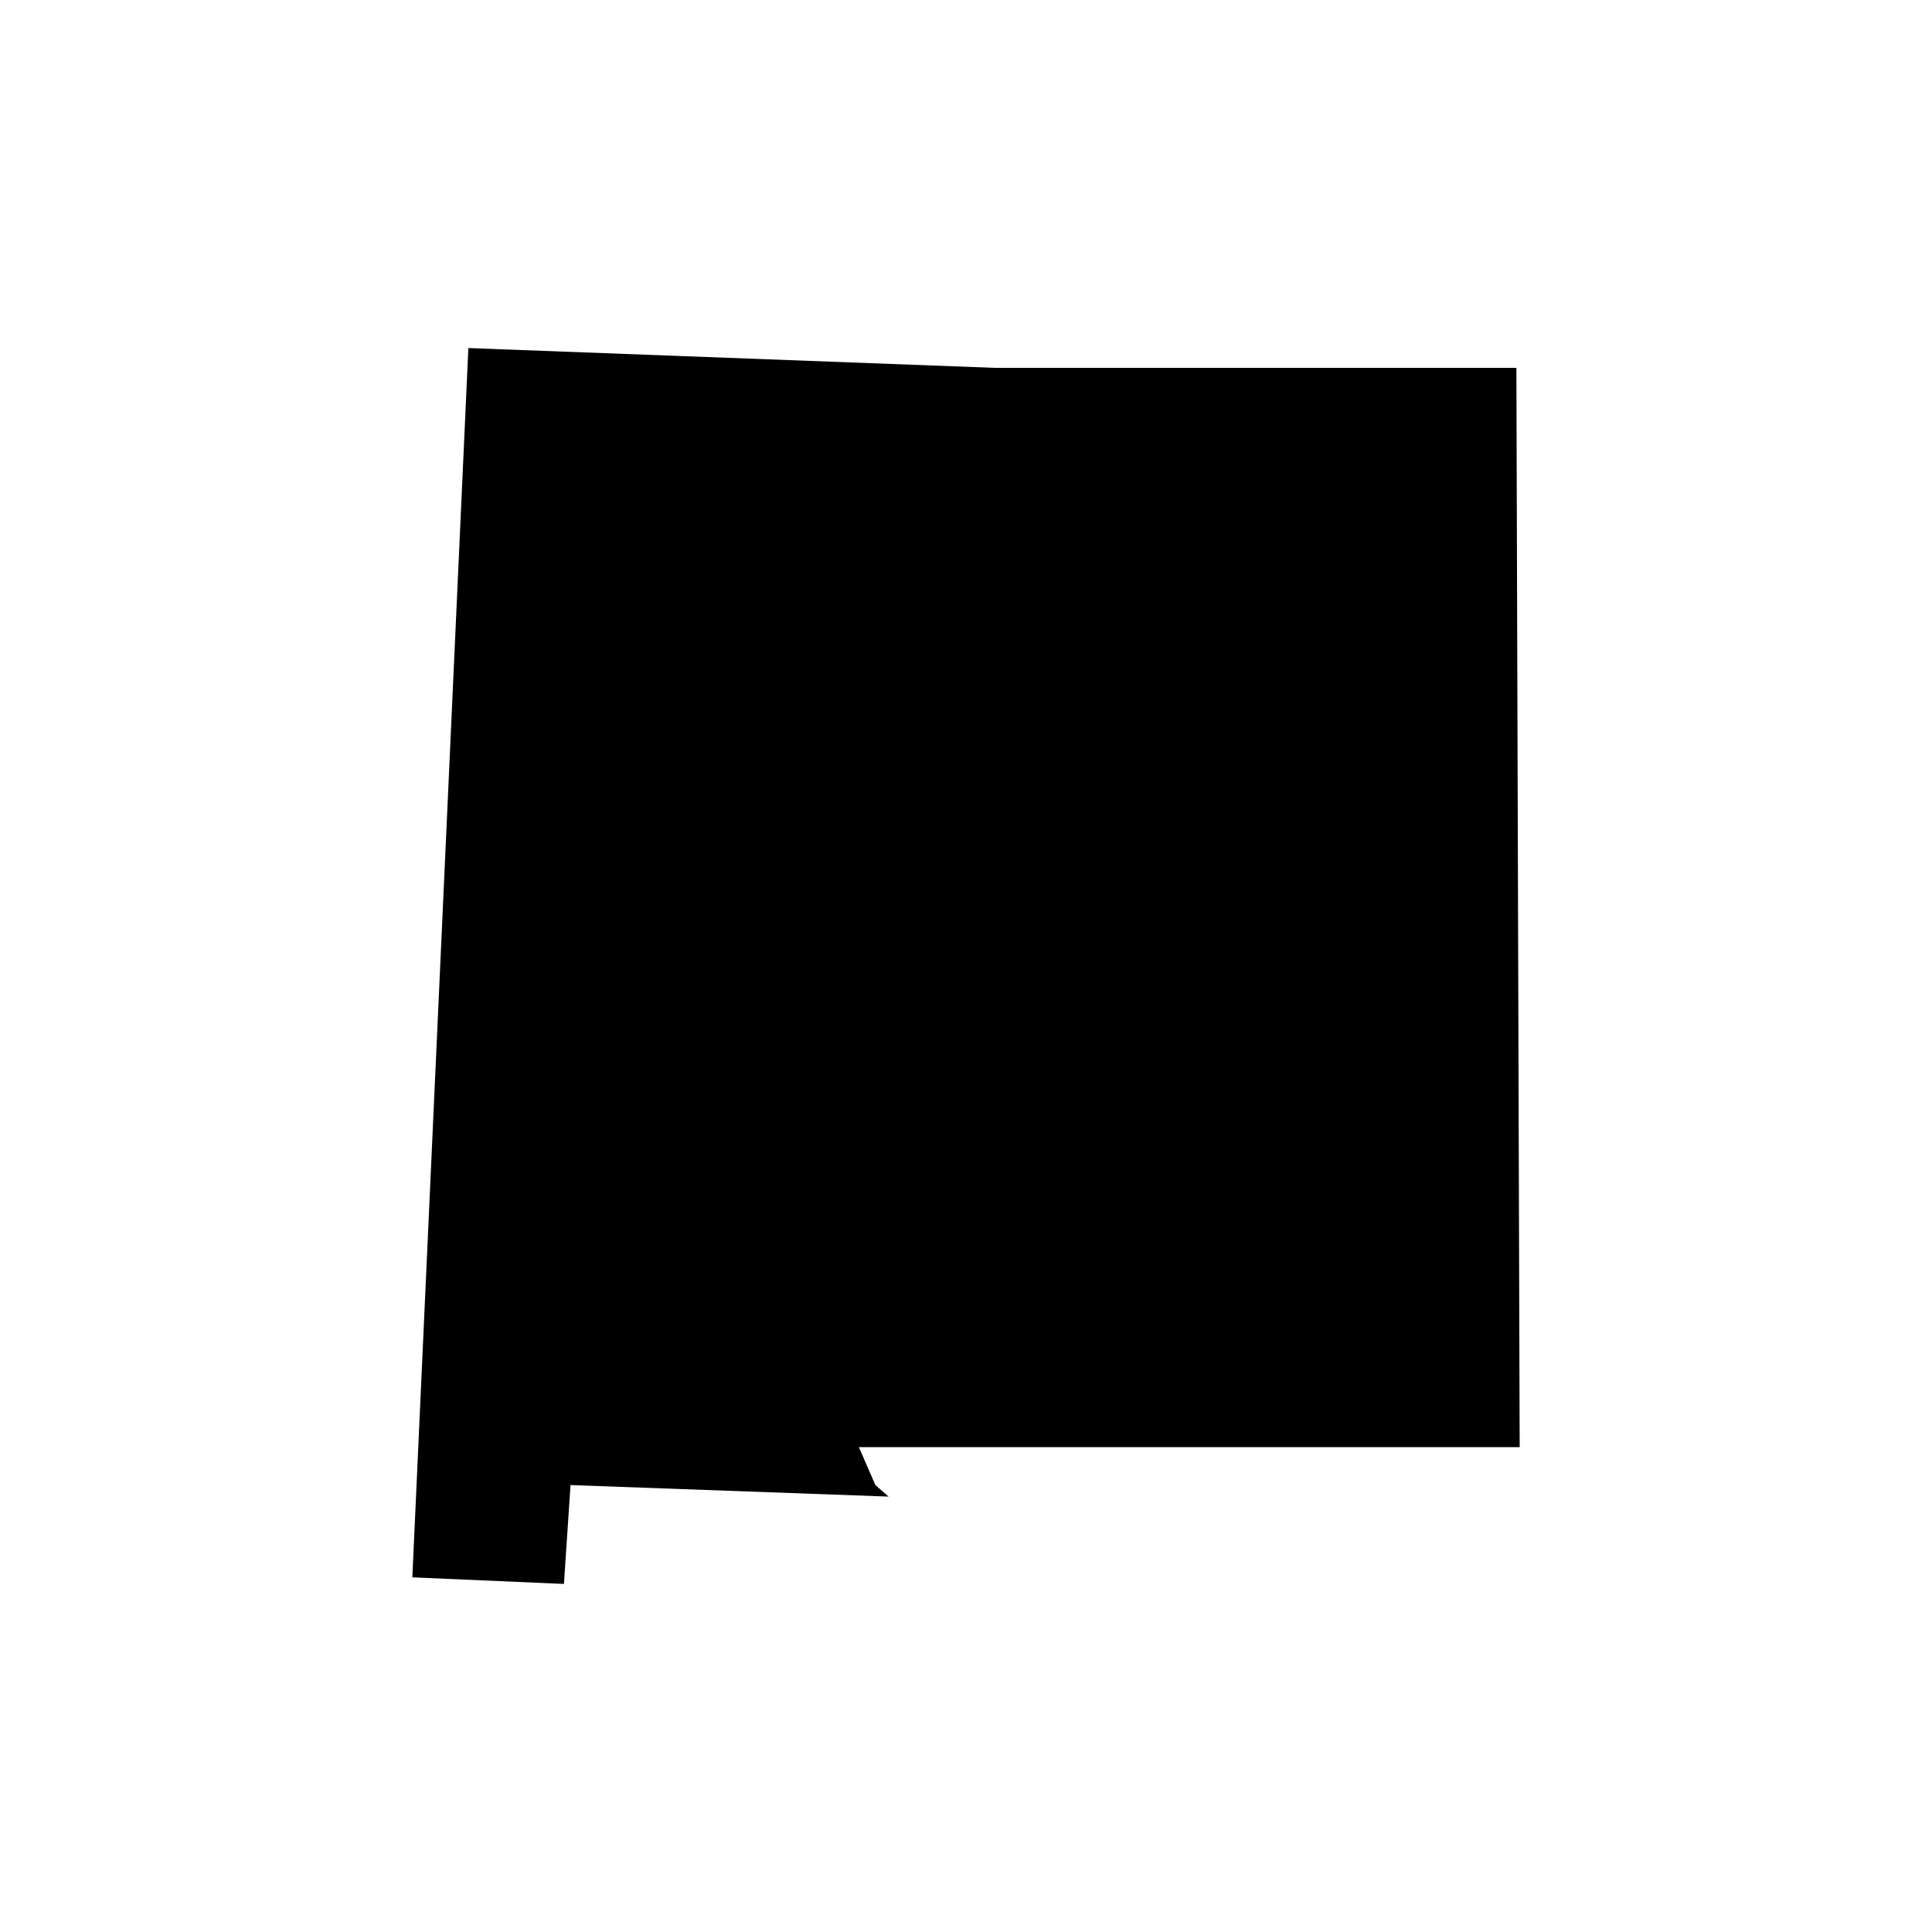 <?xml version="1.0" encoding="utf-8"?>
<!-- Generator: Adobe Illustrator 17.0.0, SVG Export Plug-In . SVG Version: 6.00 Build 0)  -->
<!DOCTYPE svg PUBLIC "-//W3C//DTD SVG 1.1//EN" "http://www.w3.org/Graphics/SVG/1.1/DTD/svg11.dtd">
<svg version="1.1" id="Layer_1" xmlns="http://www.w3.org/2000/svg" xmlns:xlink="http://www.w3.org/1999/xlink" x="0px" y="0px"
	 width="216px" height="216px" viewBox="0 0 216 216" enable-background="new 0 0 216 216" xml:space="preserve">
<g>
	<path d="M97.868,166.032l1.474,1.289l-35.556-1.289l-0.737,11.054l-16.949-0.737l6.264-137.436l58.769,2.211h58.401l0.368,120.671
		H96.025L97.868,166.032z"/>
</g>
</svg>
